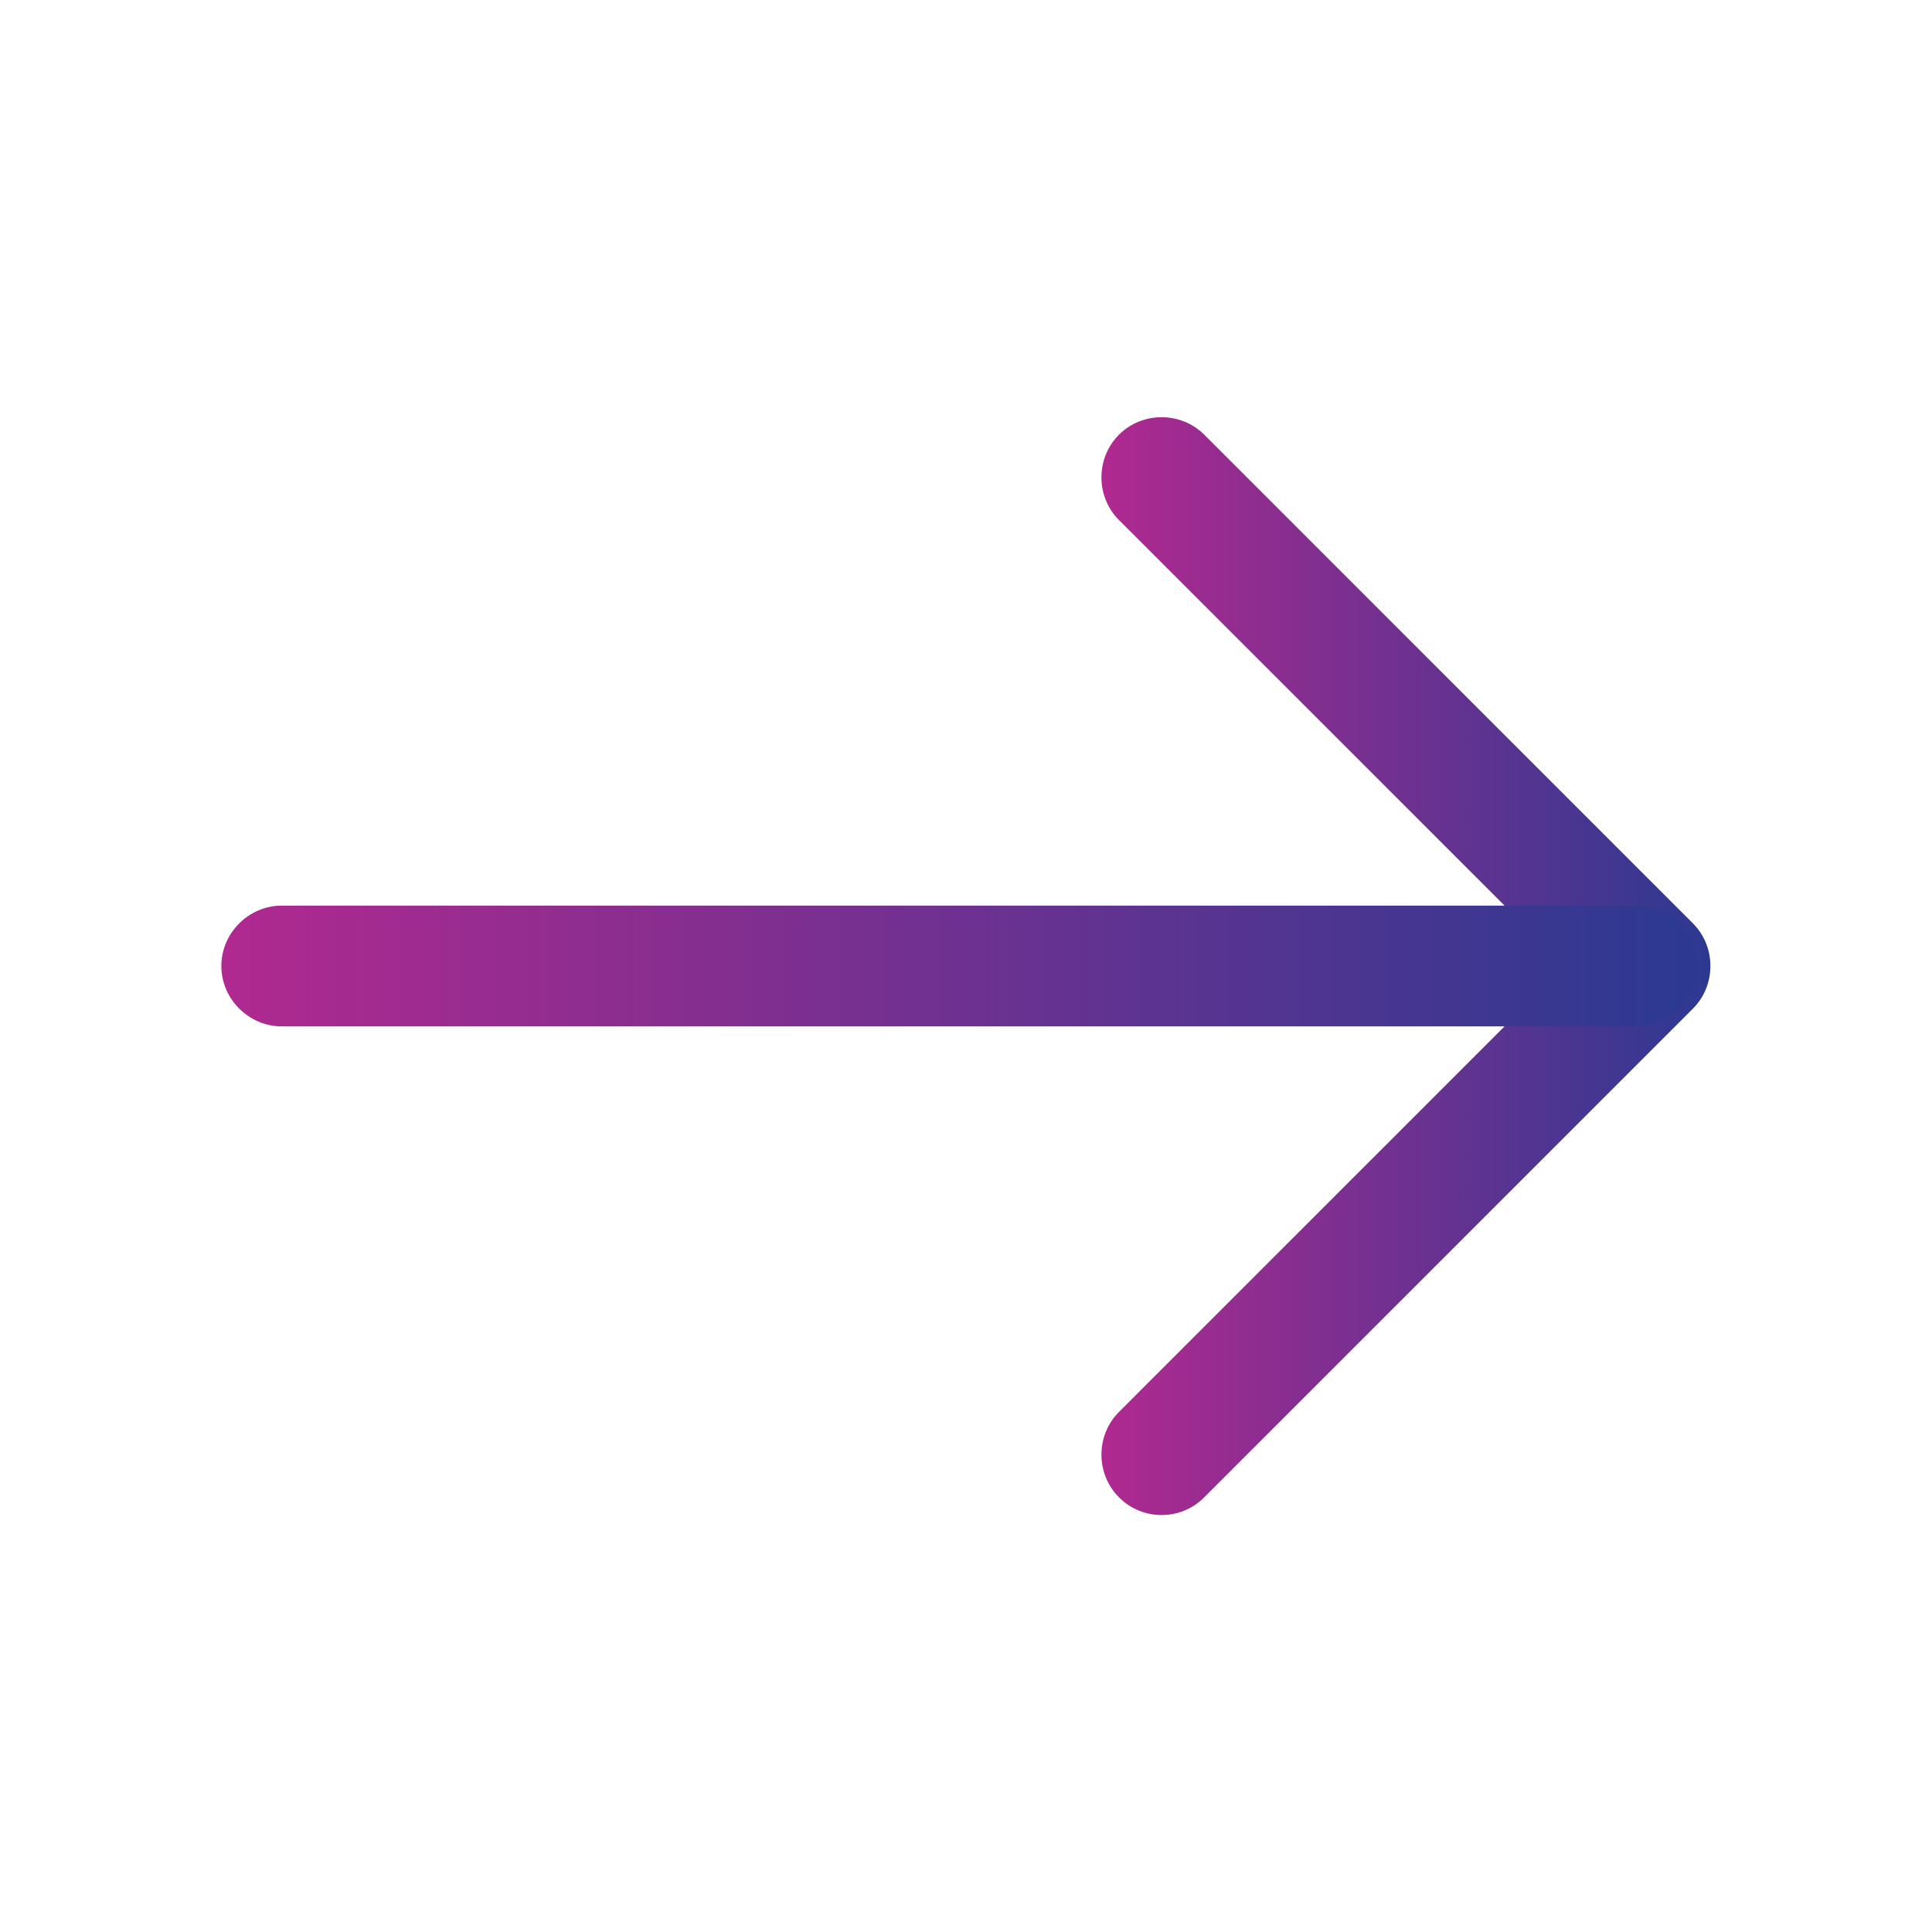 <svg xmlns="http://www.w3.org/2000/svg" width="28" height="28" viewBox="0 0 28 28" fill="none"><path d="M16.835 21.957C16.613 21.957 16.392 21.875 16.217 21.7C15.878 21.362 15.878 20.802 16.217 20.463L22.68 14L16.217 7.537C15.878 7.198 15.878 6.638 16.217 6.3C16.555 5.962 17.115 5.962 17.453 6.3L24.535 13.382C24.873 13.72 24.873 14.28 24.535 14.618L17.453 21.7C17.278 21.875 17.057 21.957 16.835 21.957Z" fill="url(#paint0_linear_260_179)"></path><path d="M23.718 14.875H4.083C3.605 14.875 3.208 14.478 3.208 14C3.208 13.522 3.605 13.125 4.083 13.125H23.718C24.197 13.125 24.593 13.522 24.593 14C24.593 14.478 24.197 14.875 23.718 14.875Z" fill="url(#paint1_linear_260_179)"></path><defs><linearGradient id="paint0_linear_260_179" x1="15.963" y1="14.001" x2="24.789" y2="14.001" gradientUnits="userSpaceOnUse"><stop stop-color="#B02990"></stop><stop offset="0.99" stop-color="#2D3991"></stop></linearGradient><linearGradient id="paint1_linear_260_179" x1="3.208" y1="14" x2="24.593" y2="14" gradientUnits="userSpaceOnUse"><stop stop-color="#B02990"></stop><stop offset="0.99" stop-color="#2D3991"></stop></linearGradient></defs></svg>